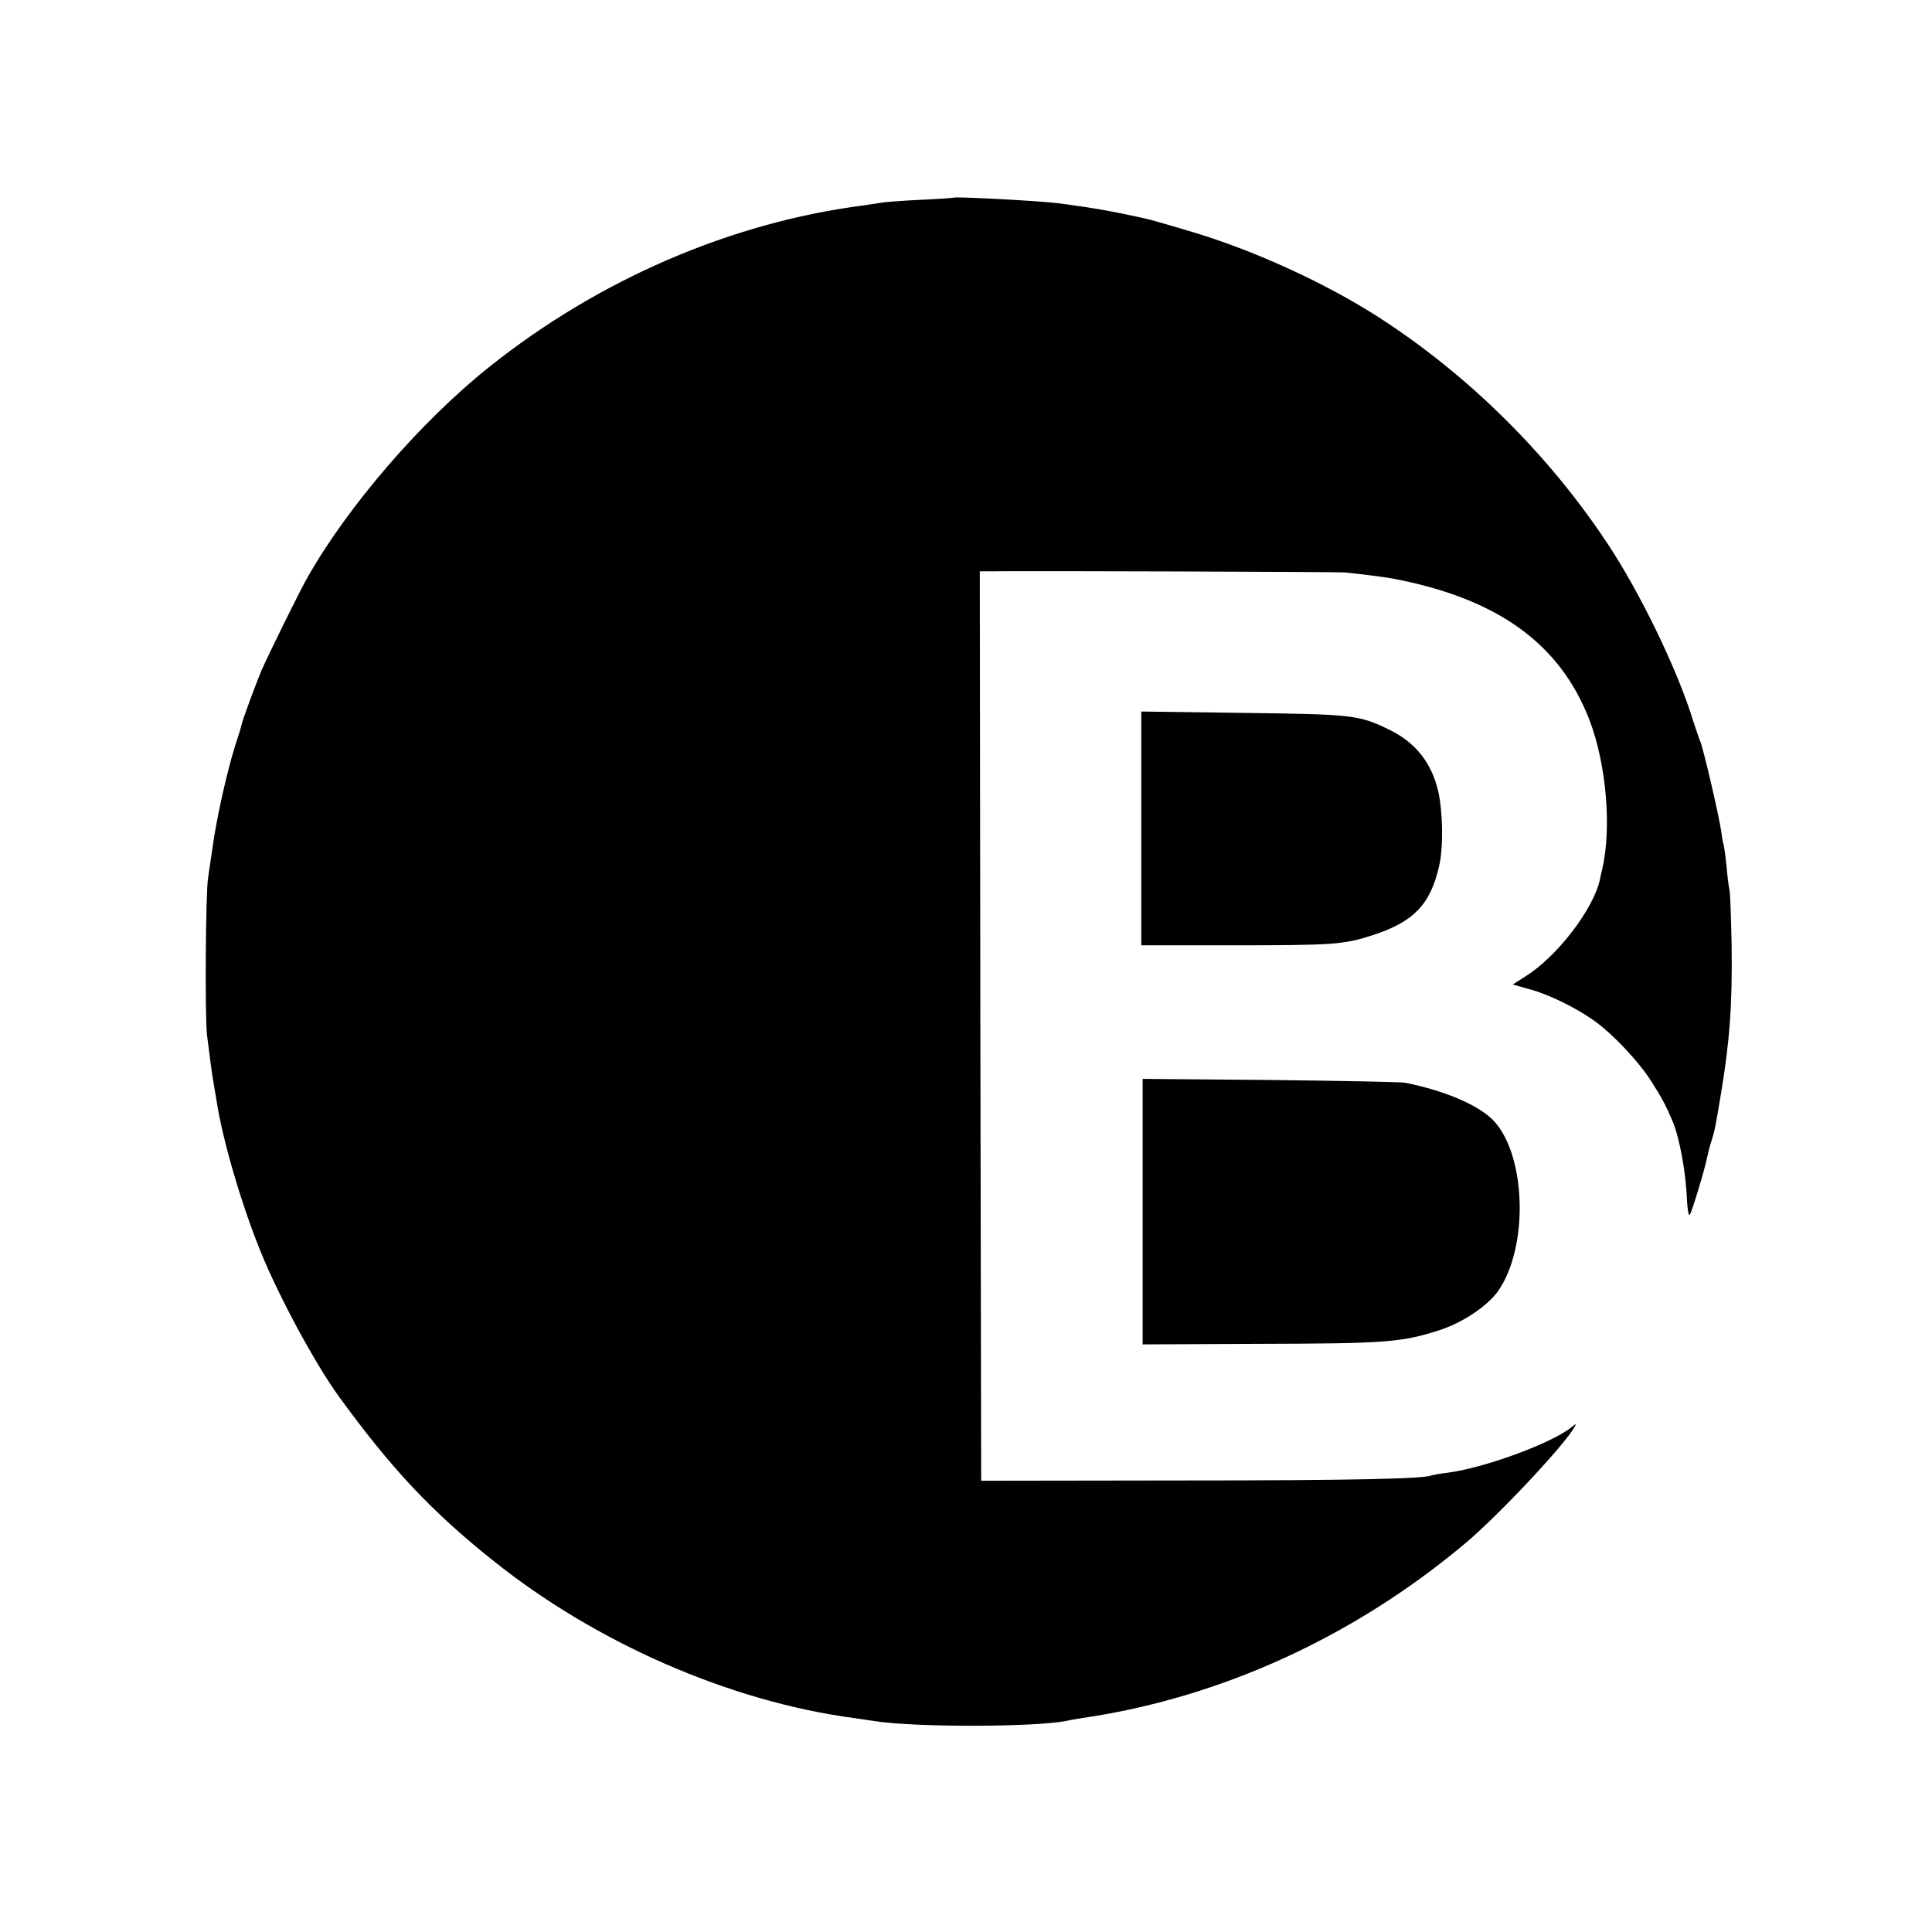<?xml version="1.0" standalone="no"?>
<!DOCTYPE svg PUBLIC "-//W3C//DTD SVG 20010904//EN"
 "http://www.w3.org/TR/2001/REC-SVG-20010904/DTD/svg10.dtd">
<svg version="1.0" xmlns="http://www.w3.org/2000/svg"
 width="700pt" height="700pt" viewBox="0 0 700 700"
 preserveAspectRatio="xMidYMid meet">
<g transform="translate(0,700) scale(0.1,-0.1)"
fill="#000000" stroke="none">
<path d="M3457 6284 c-1 -1 -56 -5 -122 -8 -66 -3 -131 -8 -145 -11 -14 -2
-41 -6 -60 -9 -482 -62 -961 -269 -1358 -586 -247 -197 -512 -504 -659 -764
-27 -47 -143 -283 -166 -336 -21 -50 -68 -178 -71 -193 -1 -6 -12 -43 -25 -82
-29 -93 -67 -262 -81 -366 -7 -46 -14 -95 -16 -109 -9 -51 -12 -498 -4 -570
11 -89 19 -148 24 -175 2 -11 7 -40 11 -65 21 -140 92 -381 161 -549 67 -164
196 -402 282 -521 189 -260 335 -416 557 -593 374 -300 860 -512 1310 -572 28
-4 61 -9 75 -11 147 -23 579 -22 695 1 11 3 36 7 55 10 502 73 987 295 1391
635 120 101 358 355 394 420 7 13 6 13 -11 -1 -72 -58 -313 -147 -449 -165
-27 -3 -53 -8 -56 -9 -21 -13 -288 -19 -914 -19 l-720 -1 -3 1648 -2 1647 32
0 c151 2 1262 -2 1291 -4 50 -5 146 -17 172 -22 380 -72 607 -235 714 -513 61
-159 81 -391 46 -541 -1 -3 -5 -21 -9 -40 -25 -107 -155 -276 -268 -347 l-47
-30 60 -17 c68 -18 162 -64 226 -108 69 -46 170 -153 216 -226 39 -62 49 -79
77 -144 25 -59 49 -189 52 -285 2 -34 6 -59 10 -55 7 7 56 169 64 212 3 14 9
39 15 56 12 38 15 54 34 169 32 190 42 328 39 540 -2 99 -5 190 -8 202 -3 12
-8 53 -11 90 -4 37 -9 70 -10 73 -2 3 -6 26 -9 50 -8 54 -64 297 -76 325 -5
11 -16 45 -26 75 -56 183 -193 466 -312 644 -213 321 -503 608 -826 816 -197
127 -464 248 -691 314 -49 15 -103 30 -120 35 -16 5 -55 14 -85 20 -30 6 -66
14 -80 16 -33 7 -146 24 -190 29 -73 9 -368 24 -373 20z"/>
<path d="M4135 3998 l0 -423 340 0 c354 0 394 3 493 35 152 48 214 111 246
251 16 67 14 196 -3 272 -24 103 -82 176 -175 222 -113 55 -133 57 -531 62
l-370 5 0 -424z"/>
<path d="M4140 2610 l0 -481 418 2 c459 1 517 5 653 48 86 27 176 87 216 142
111 157 104 487 -13 616 -52 57 -177 111 -323 140 -14 3 -234 7 -488 10 l-463
4 0 -481z"/>
</g>
</svg>
